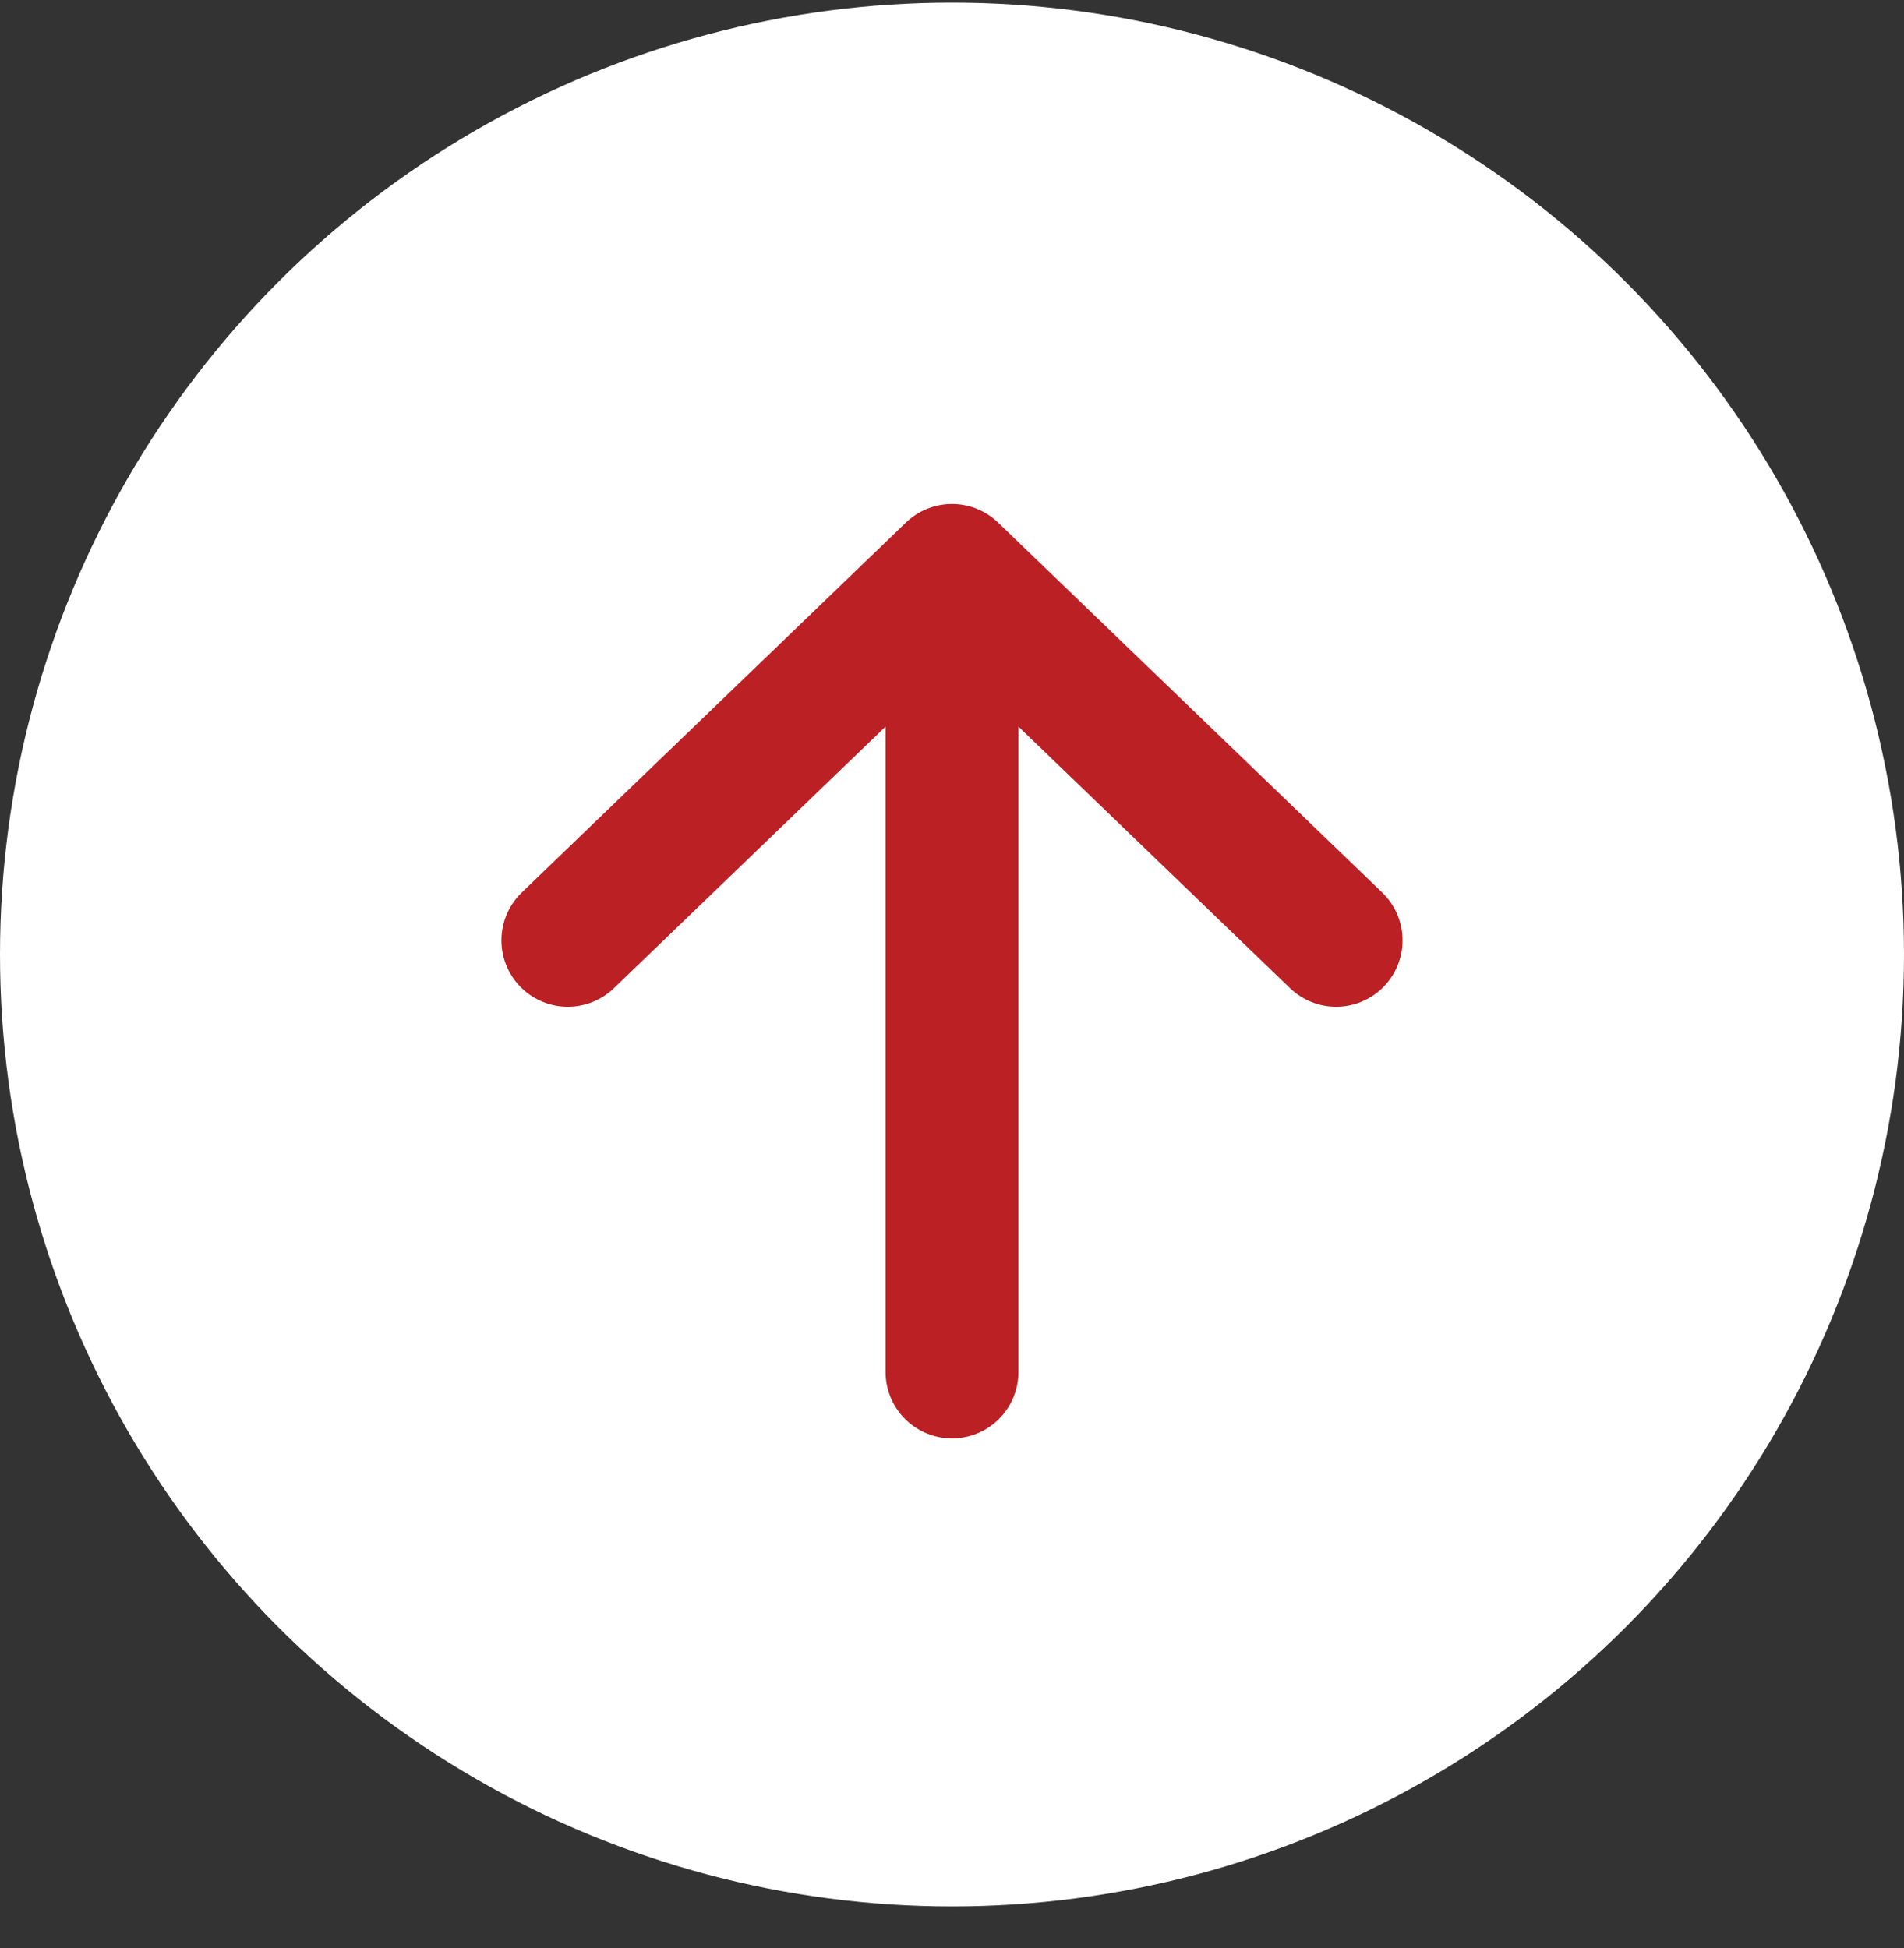 <?xml version="1.0" encoding="UTF-8"?> <svg xmlns="http://www.w3.org/2000/svg" width="43" height="44" viewBox="0 0 43 44" fill="none"><rect x="0" y="0" width="43" height="44" fill="#333333" stroke="none"/><circle cx="21.5" cy="21.559" r="21.5" fill="white"></circle><path d="M30.175 21.239L21.5 12.883L12.824 21.239M21.5 14.043V30.988" stroke="#BB2025" stroke-width="3" stroke-linecap="round" stroke-linejoin="round"></path></svg> 